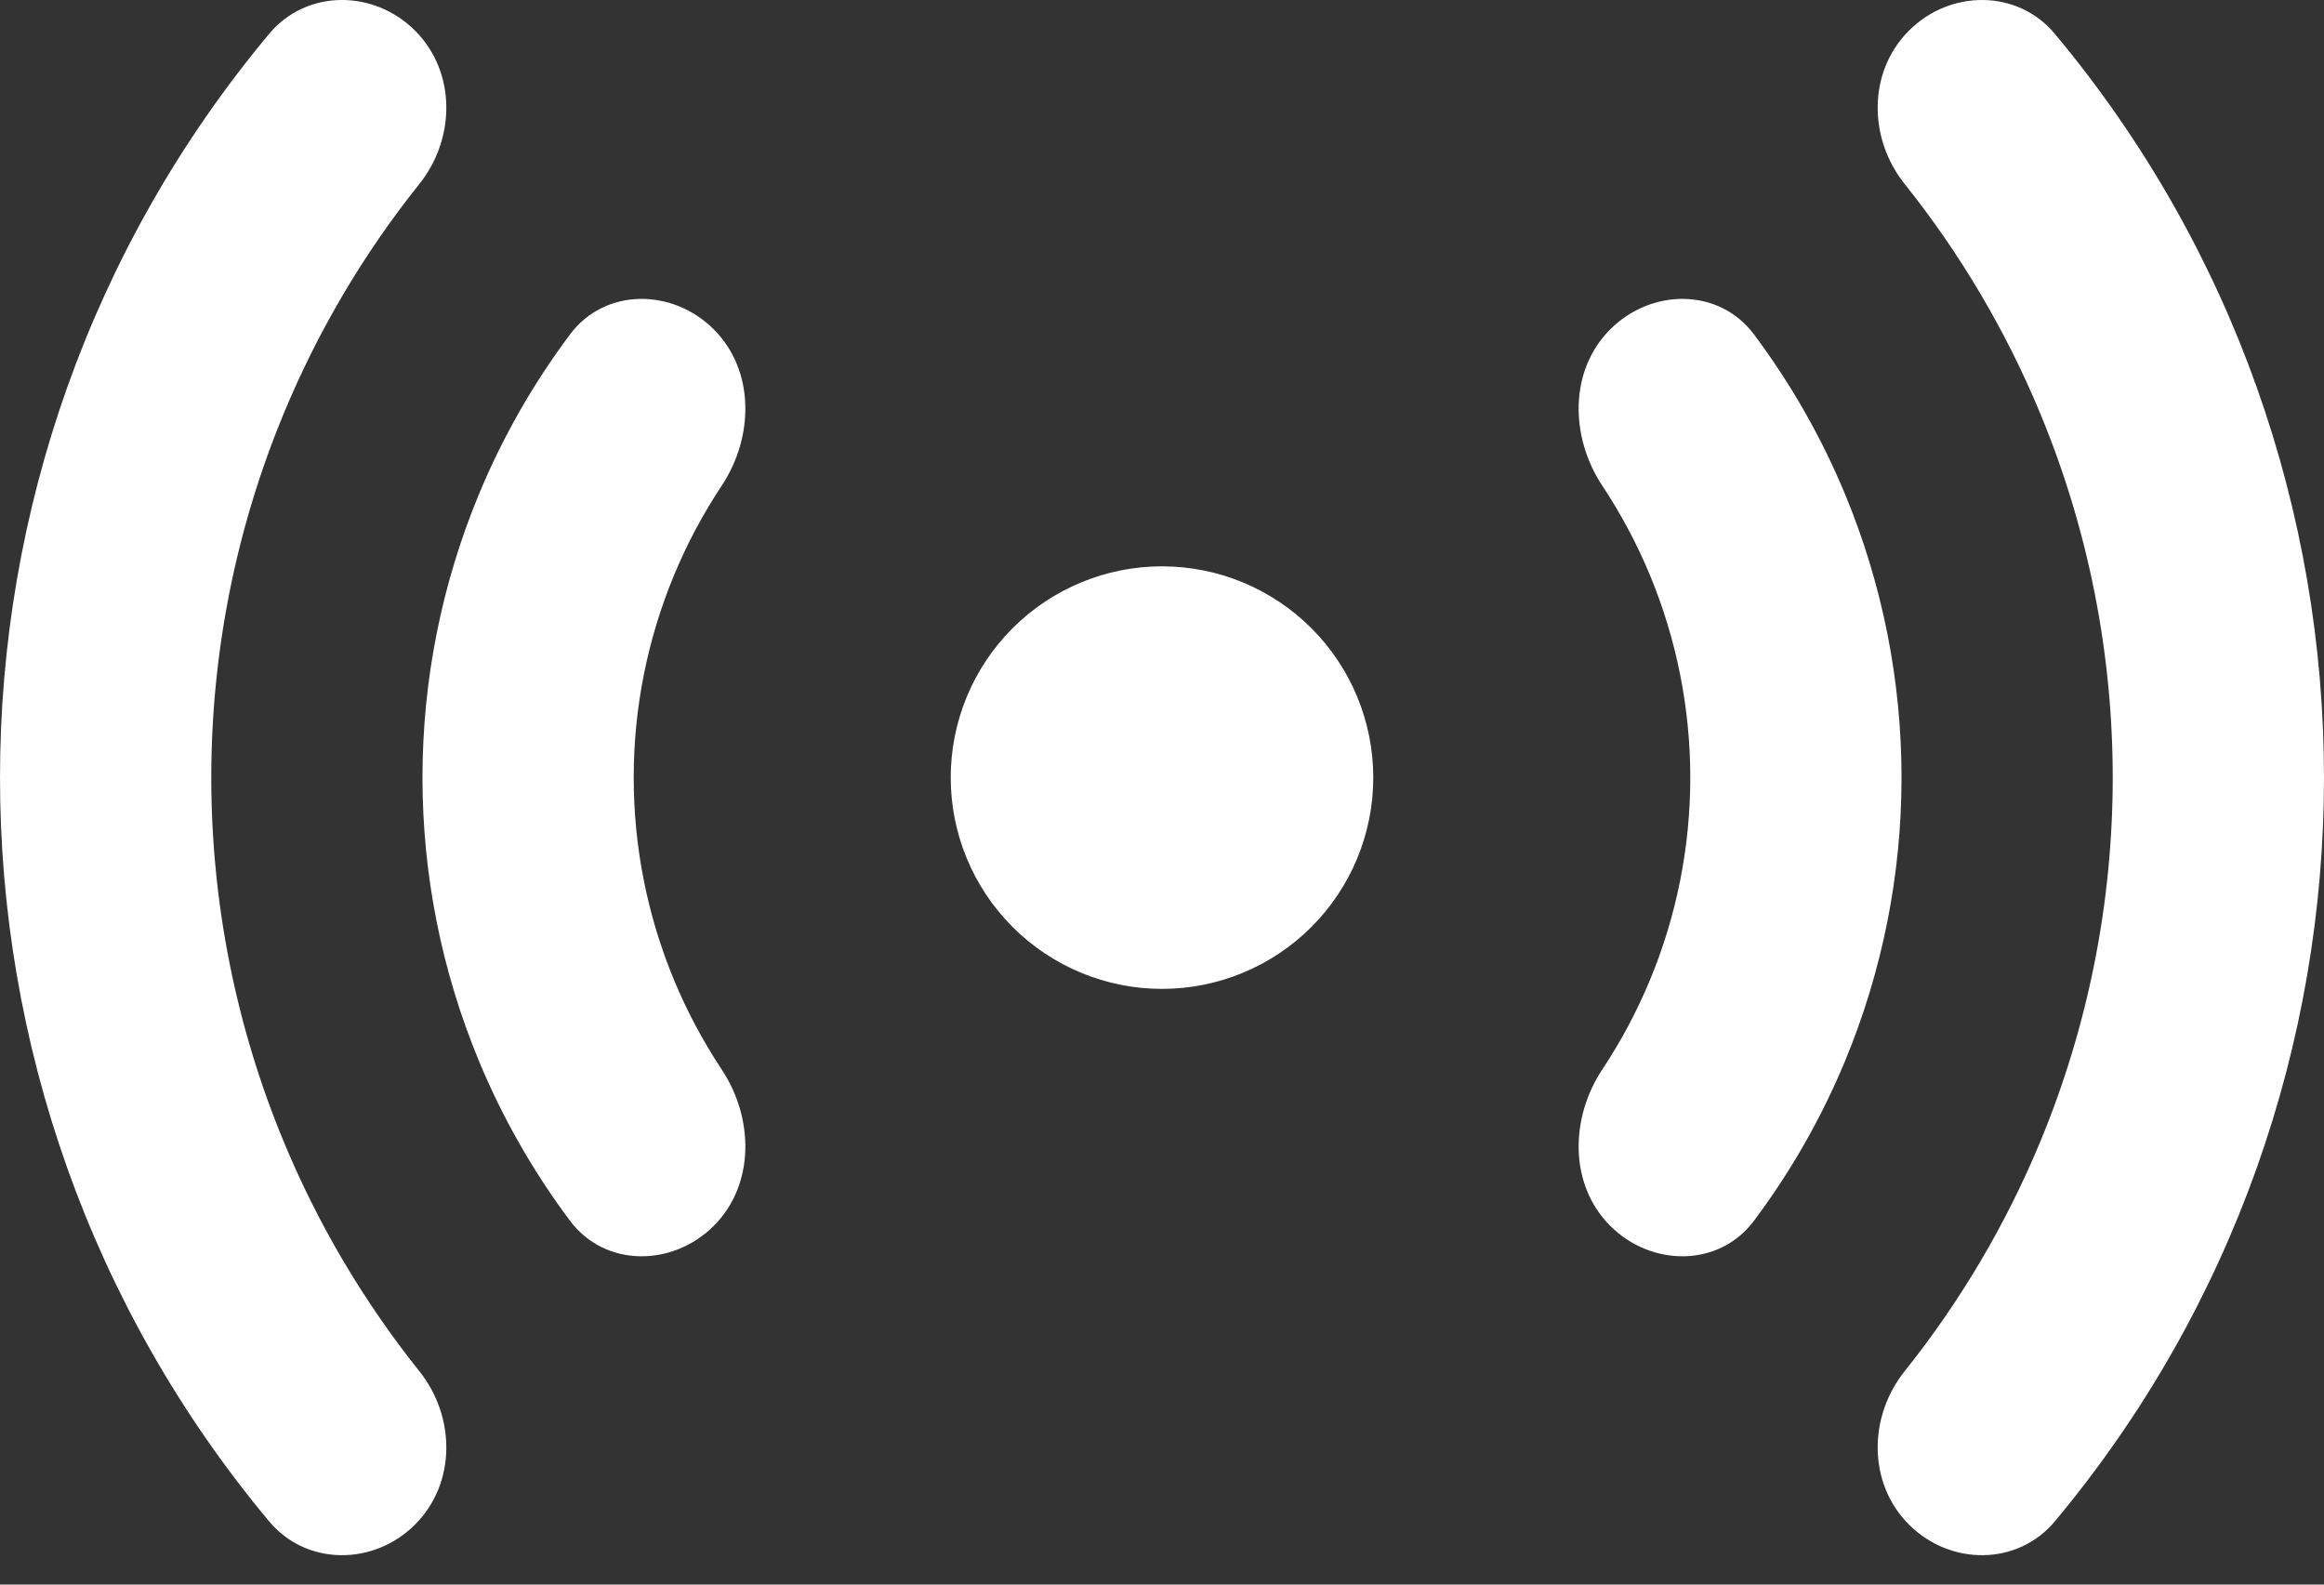 <svg width="66" height="45" viewBox="0 0 66 45" fill="none" xmlns="http://www.w3.org/2000/svg">
<rect x="0" y="0" width="66" height="45" fill="#333333" stroke="none"/>
<path d="M54.213 43.296C53.042 42.124 53.057 40.234 54.091 38.94C55.673 36.961 56.971 34.765 57.945 32.415C59.302 29.14 60 25.628 60 22.083C60 18.537 59.302 15.026 57.945 11.75C56.971 9.4 55.673 7.204 54.091 5.225C53.057 3.931 53.042 2.041 54.213 0.87C55.384 -0.302 57.297 -0.309 58.358 0.963C68.547 13.168 68.547 30.998 58.358 43.202C57.297 44.474 55.384 44.467 54.213 43.296ZM11.787 0.87C12.958 2.041 12.943 3.931 11.909 5.225C10.327 7.204 9.028 9.4 8.055 11.75C6.698 15.026 6 18.537 6 22.083C6 25.628 6.698 29.14 8.055 32.415C9.028 34.765 10.327 36.961 11.909 38.94C12.943 40.234 12.958 42.124 11.787 43.296C10.616 44.467 8.703 44.474 7.641 43.203C-2.547 31 -2.547 13.168 7.642 0.963C8.703 -0.309 10.616 -0.302 11.787 0.87ZM45.729 34.812C44.558 33.641 44.588 31.753 45.504 30.372C46.036 29.57 46.49 28.717 46.861 27.824C47.615 26.004 48.003 24.053 48.003 22.083C48.003 20.113 47.615 18.162 46.861 16.342C46.49 15.448 46.036 14.595 45.504 13.793C44.588 12.412 44.558 10.525 45.729 9.354C46.901 8.182 48.82 8.171 49.812 9.497C50.86 10.897 51.731 12.424 52.403 14.046C53.458 16.594 54.002 19.325 54.002 22.083C54.002 24.841 53.458 27.572 52.403 30.12C51.731 31.741 50.86 33.269 49.812 34.668C48.82 35.994 46.901 35.983 45.729 34.812ZM20.271 9.354C21.442 10.525 21.412 12.412 20.496 13.793C19.964 14.595 19.509 15.448 19.139 16.342C18.385 18.162 17.997 20.113 17.997 22.083C17.997 24.053 18.385 26.004 19.139 27.824C19.509 28.717 19.964 29.57 20.496 30.372C21.412 31.753 21.442 33.641 20.271 34.812C19.099 35.983 17.18 35.994 16.188 34.668C15.14 33.269 14.269 31.741 13.597 30.12C12.542 27.572 11.998 24.841 11.998 22.083C11.998 19.325 12.542 16.594 13.597 14.046C14.269 12.424 15.14 10.897 16.188 9.497C17.18 8.171 19.099 8.182 20.271 9.354ZM33 28.083C34.591 28.083 36.117 27.451 37.243 26.325C38.368 25.2 39 23.674 39 22.083C39 20.491 38.368 18.965 37.243 17.84C36.117 16.715 34.591 16.083 33 16.083C31.409 16.083 29.883 16.715 28.757 17.84C27.632 18.965 27 20.491 27 22.083C27 23.674 27.632 25.2 28.757 26.325C29.883 27.451 31.409 28.083 33 28.083Z" fill="white"/>
</svg>
